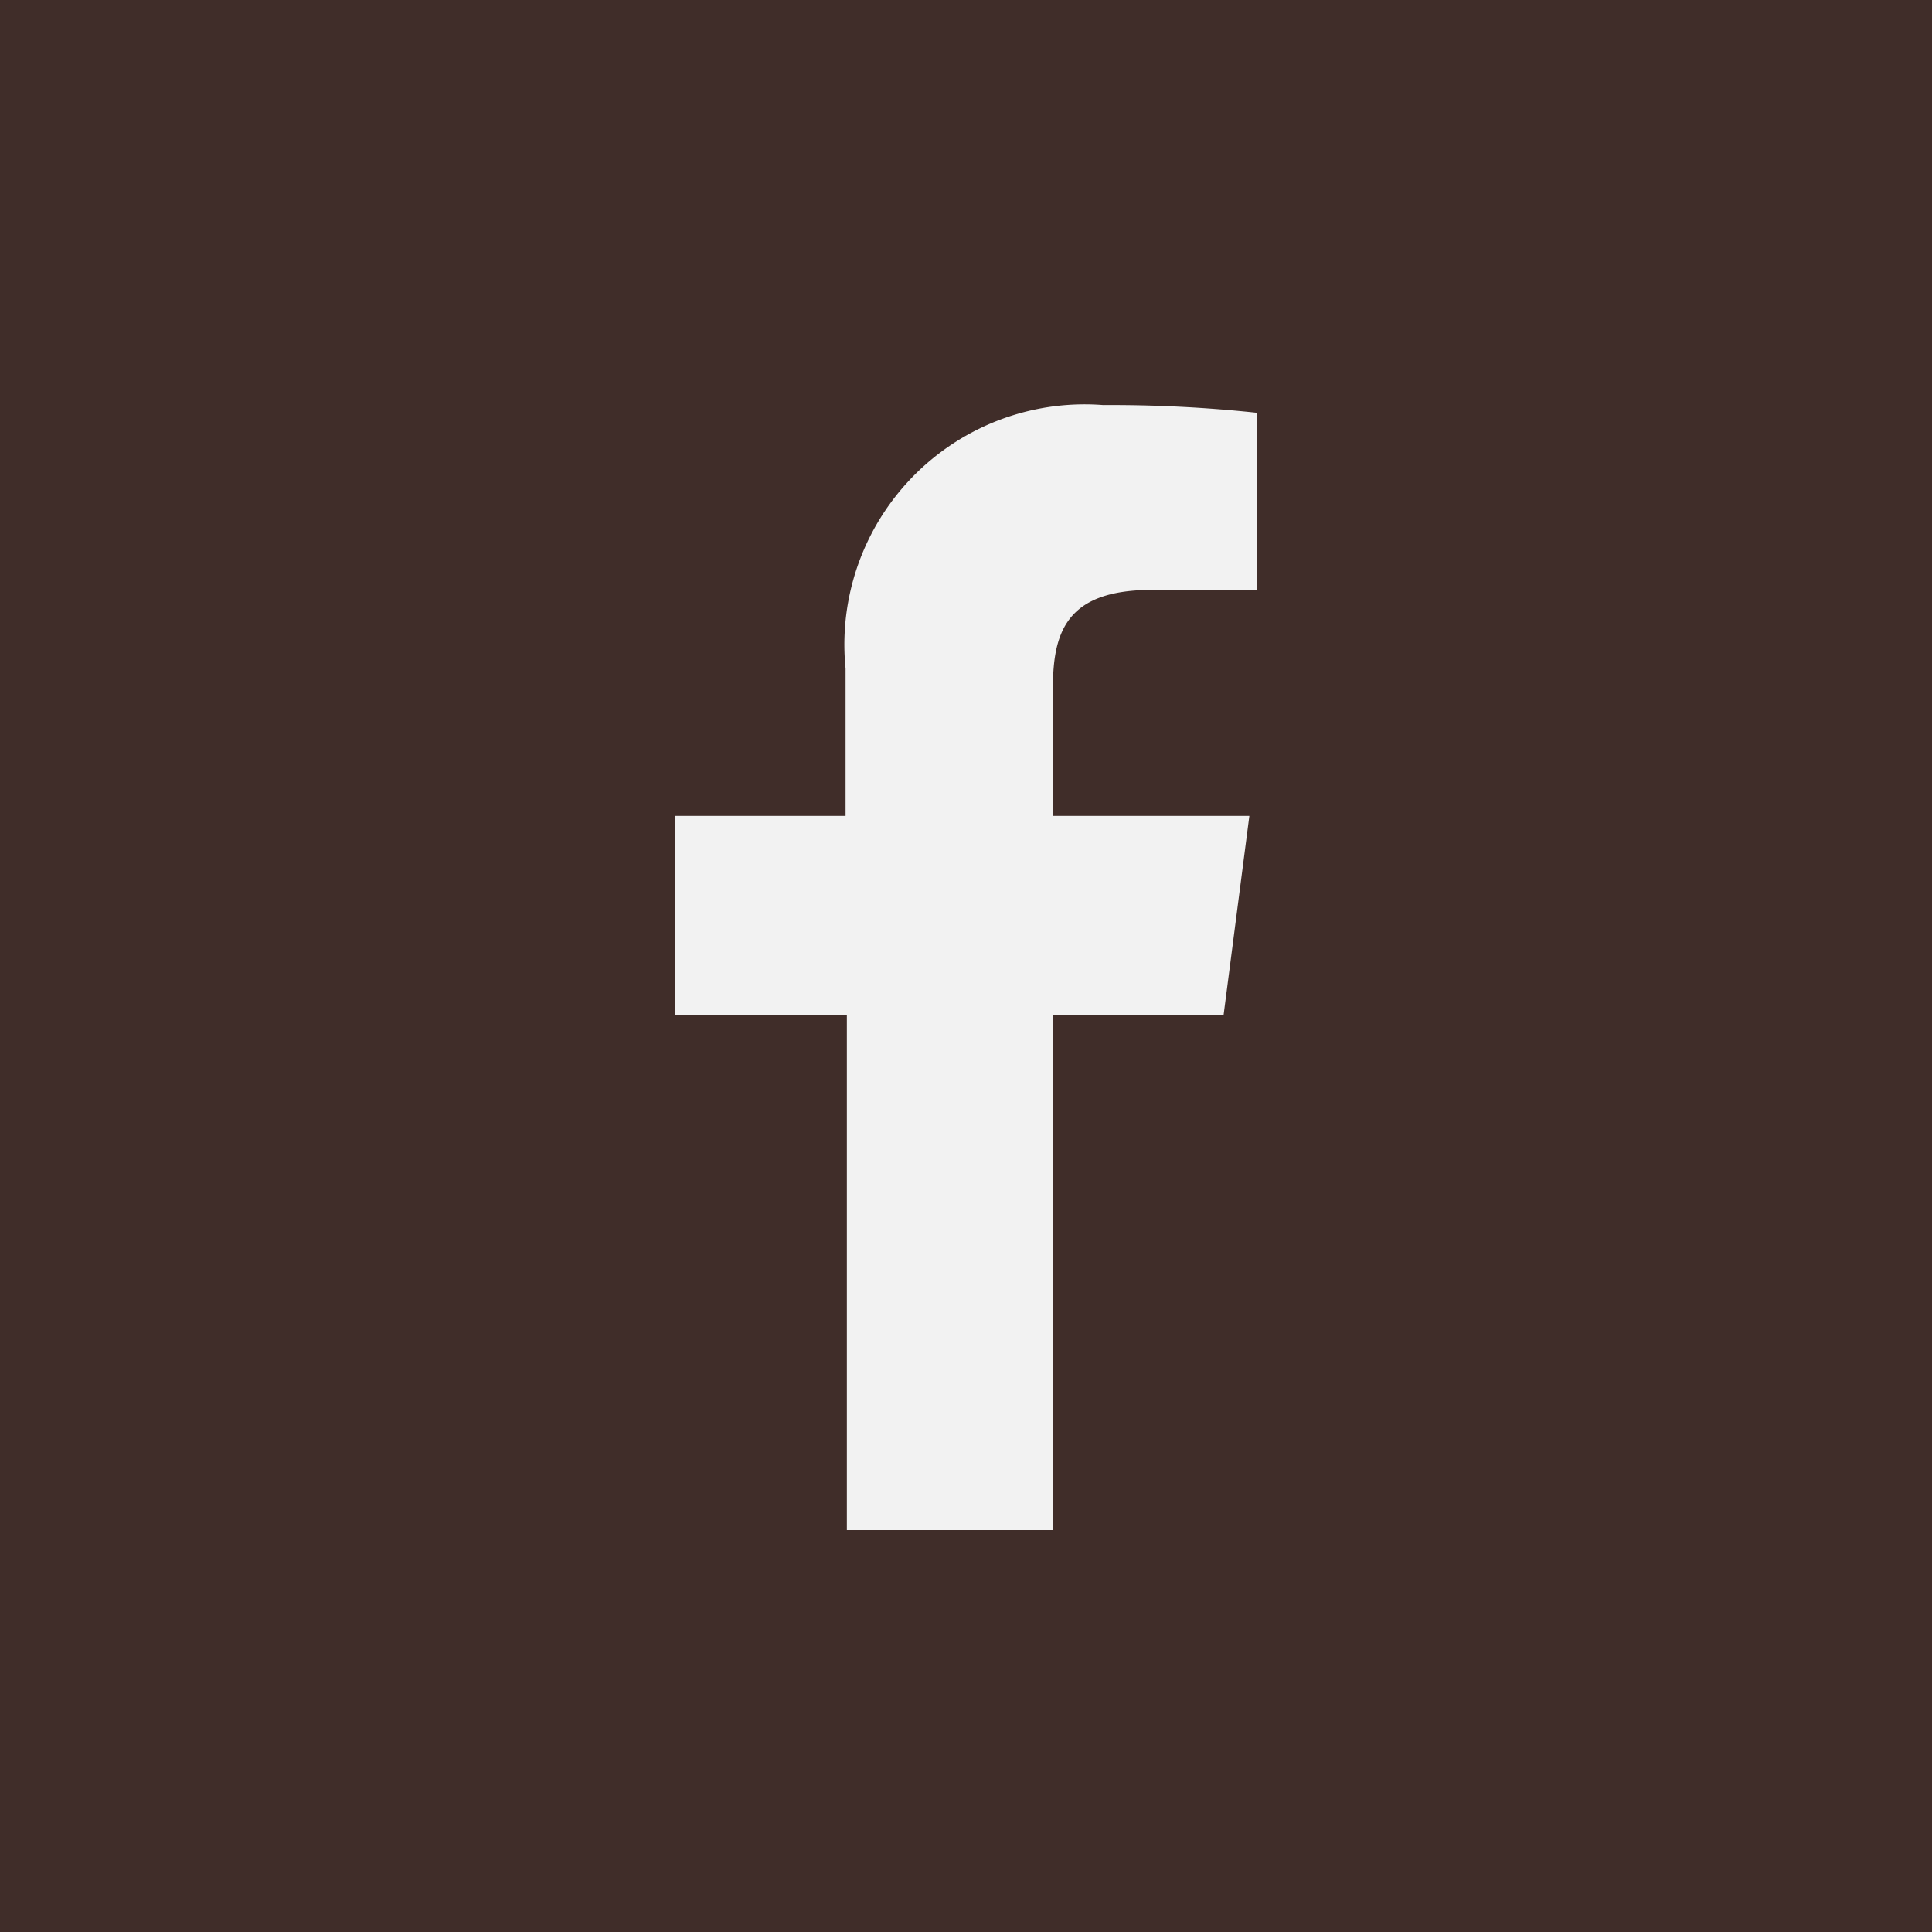 <?xml version="1.0" encoding="UTF-8"?> <svg xmlns="http://www.w3.org/2000/svg" viewBox="0 0 30 30"><defs><style>.cls-1{fill:#402d29;}.cls-2{fill:#f2f2f2;}</style></defs><g id="icone"><rect class="cls-1" width="30" height="30"></rect><path class="cls-2" d="M19,15.76l.4-3.09H16.35v-2c0-.9.25-1.51,1.54-1.51h1.63V6.41a21.34,21.34,0,0,0-2.39-.12,3.73,3.73,0,0,0-4,4.09v2.29H10.48v3.09h2.67v8h3.2v-8Z"></path></g></svg> 